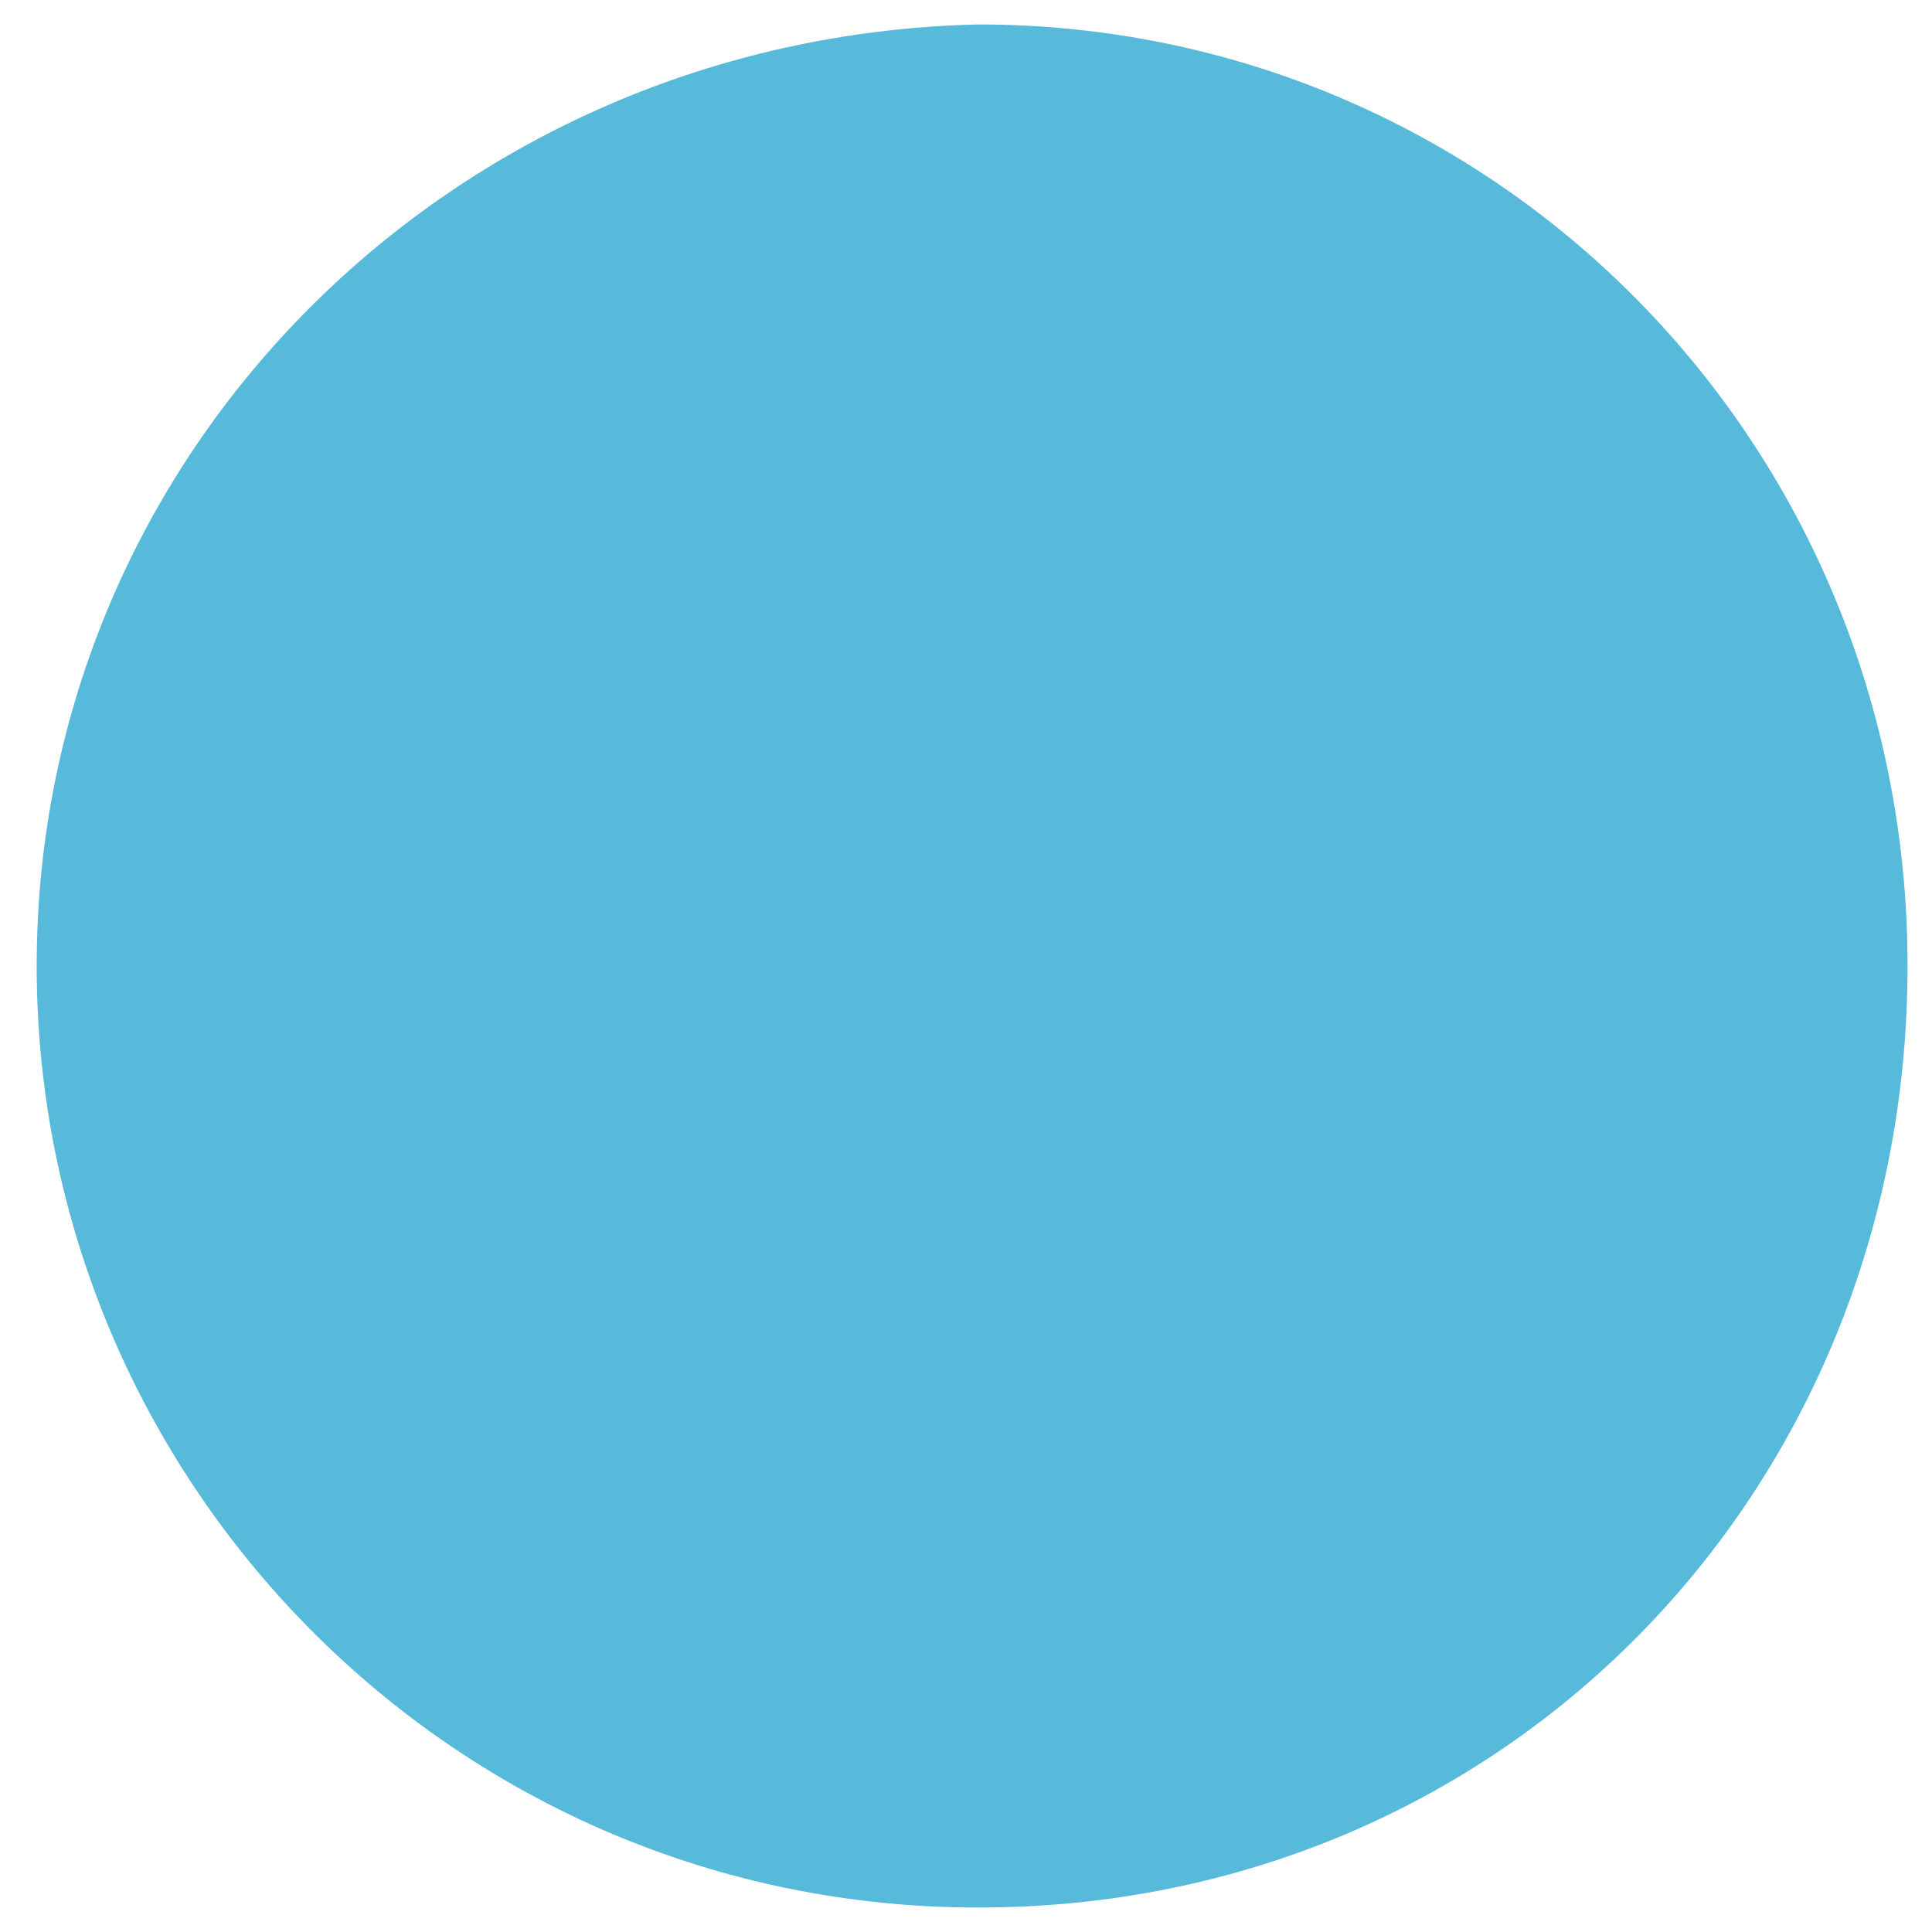 <?xml version="1.0" encoding="utf-8"?>
<!-- Generator: Adobe Illustrator 28.0.0, SVG Export Plug-In . SVG Version: 6.00 Build 0)  -->
<svg version="1.1" id="レイヤー_1" xmlns="http://www.w3.org/2000/svg" xmlns:xlink="http://www.w3.org/1999/xlink" x="0px"
	 y="0px" viewBox="0 0 15.8 15.8" style="enable-background:new 0 0 15.8 15.8;" xml:space="preserve">
<style type="text/css">
	.st0{fill:#58BADB;}
</style>
<path id="パス_10468" class="st0" d="M0.3,7.9c0,4.2,3.4,7.7,7.7,7.7s7.6-3.4,7.6-7.7s-3.4-7.7-7.6-7.7l0,0
	C3.7,0.3,0.3,3.7,0.3,7.9C0.3,7.9,0.3,7.9,0.3,7.9z"/>
</svg>
